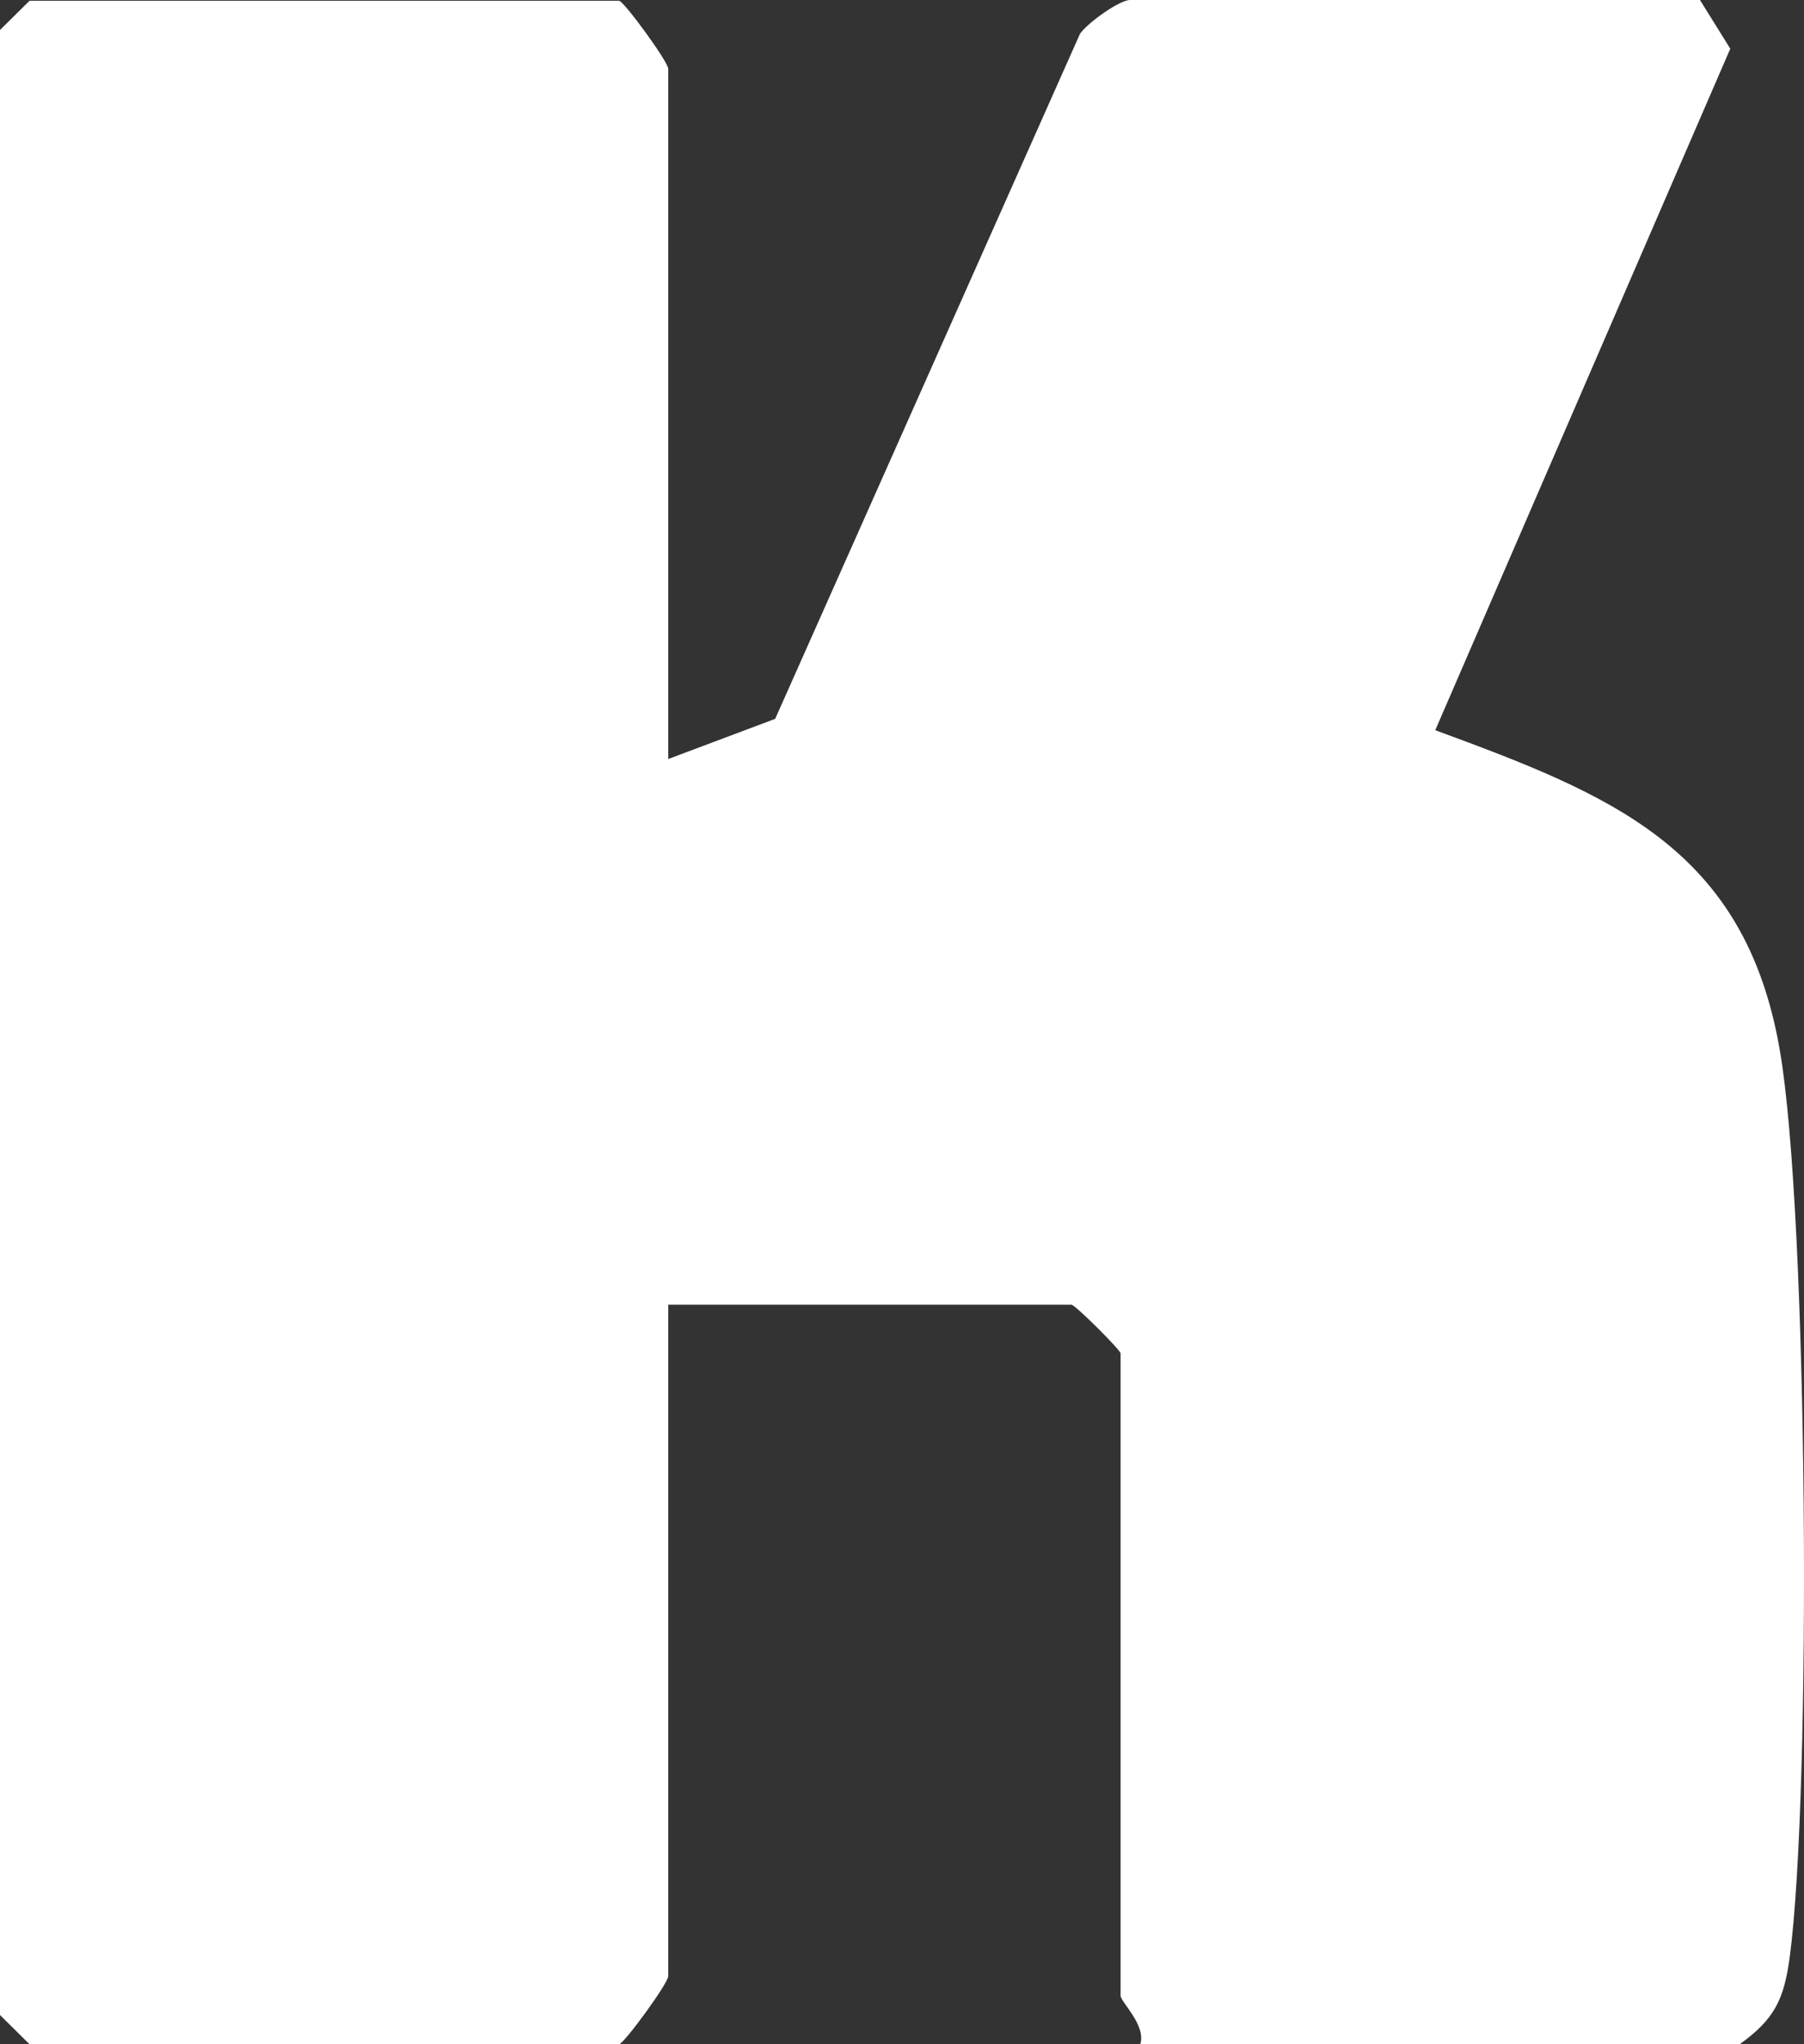 <svg width="30" height="34" viewBox="0 0 30 34" fill="none" xmlns="http://www.w3.org/2000/svg">
<rect x="0" y="0" width="30" height="34" fill="#333333" stroke="none"/>
<path d="M11.113 12.624L12.891 11.956L17.961 0.56C18.104 0.364 18.622 0 18.792 0H28.27L28.774 0.81L23.868 12.145C26.784 13.218 29.019 14.095 29.598 17.469C30.068 20.181 30.13 29.79 29.762 32.556C29.666 33.258 29.51 33.582 28.931 34H18.962C19.064 33.683 18.635 33.298 18.635 33.19V22.509C18.635 22.455 17.879 21.7 17.818 21.7H11.113V32.866C11.113 32.988 10.37 34 10.295 34H0.491L0 33.514V0.499L0.491 0.013H10.295C10.37 0.013 11.113 1.026 11.113 1.147V12.638V12.624Z" fill="white"/>
</svg>
